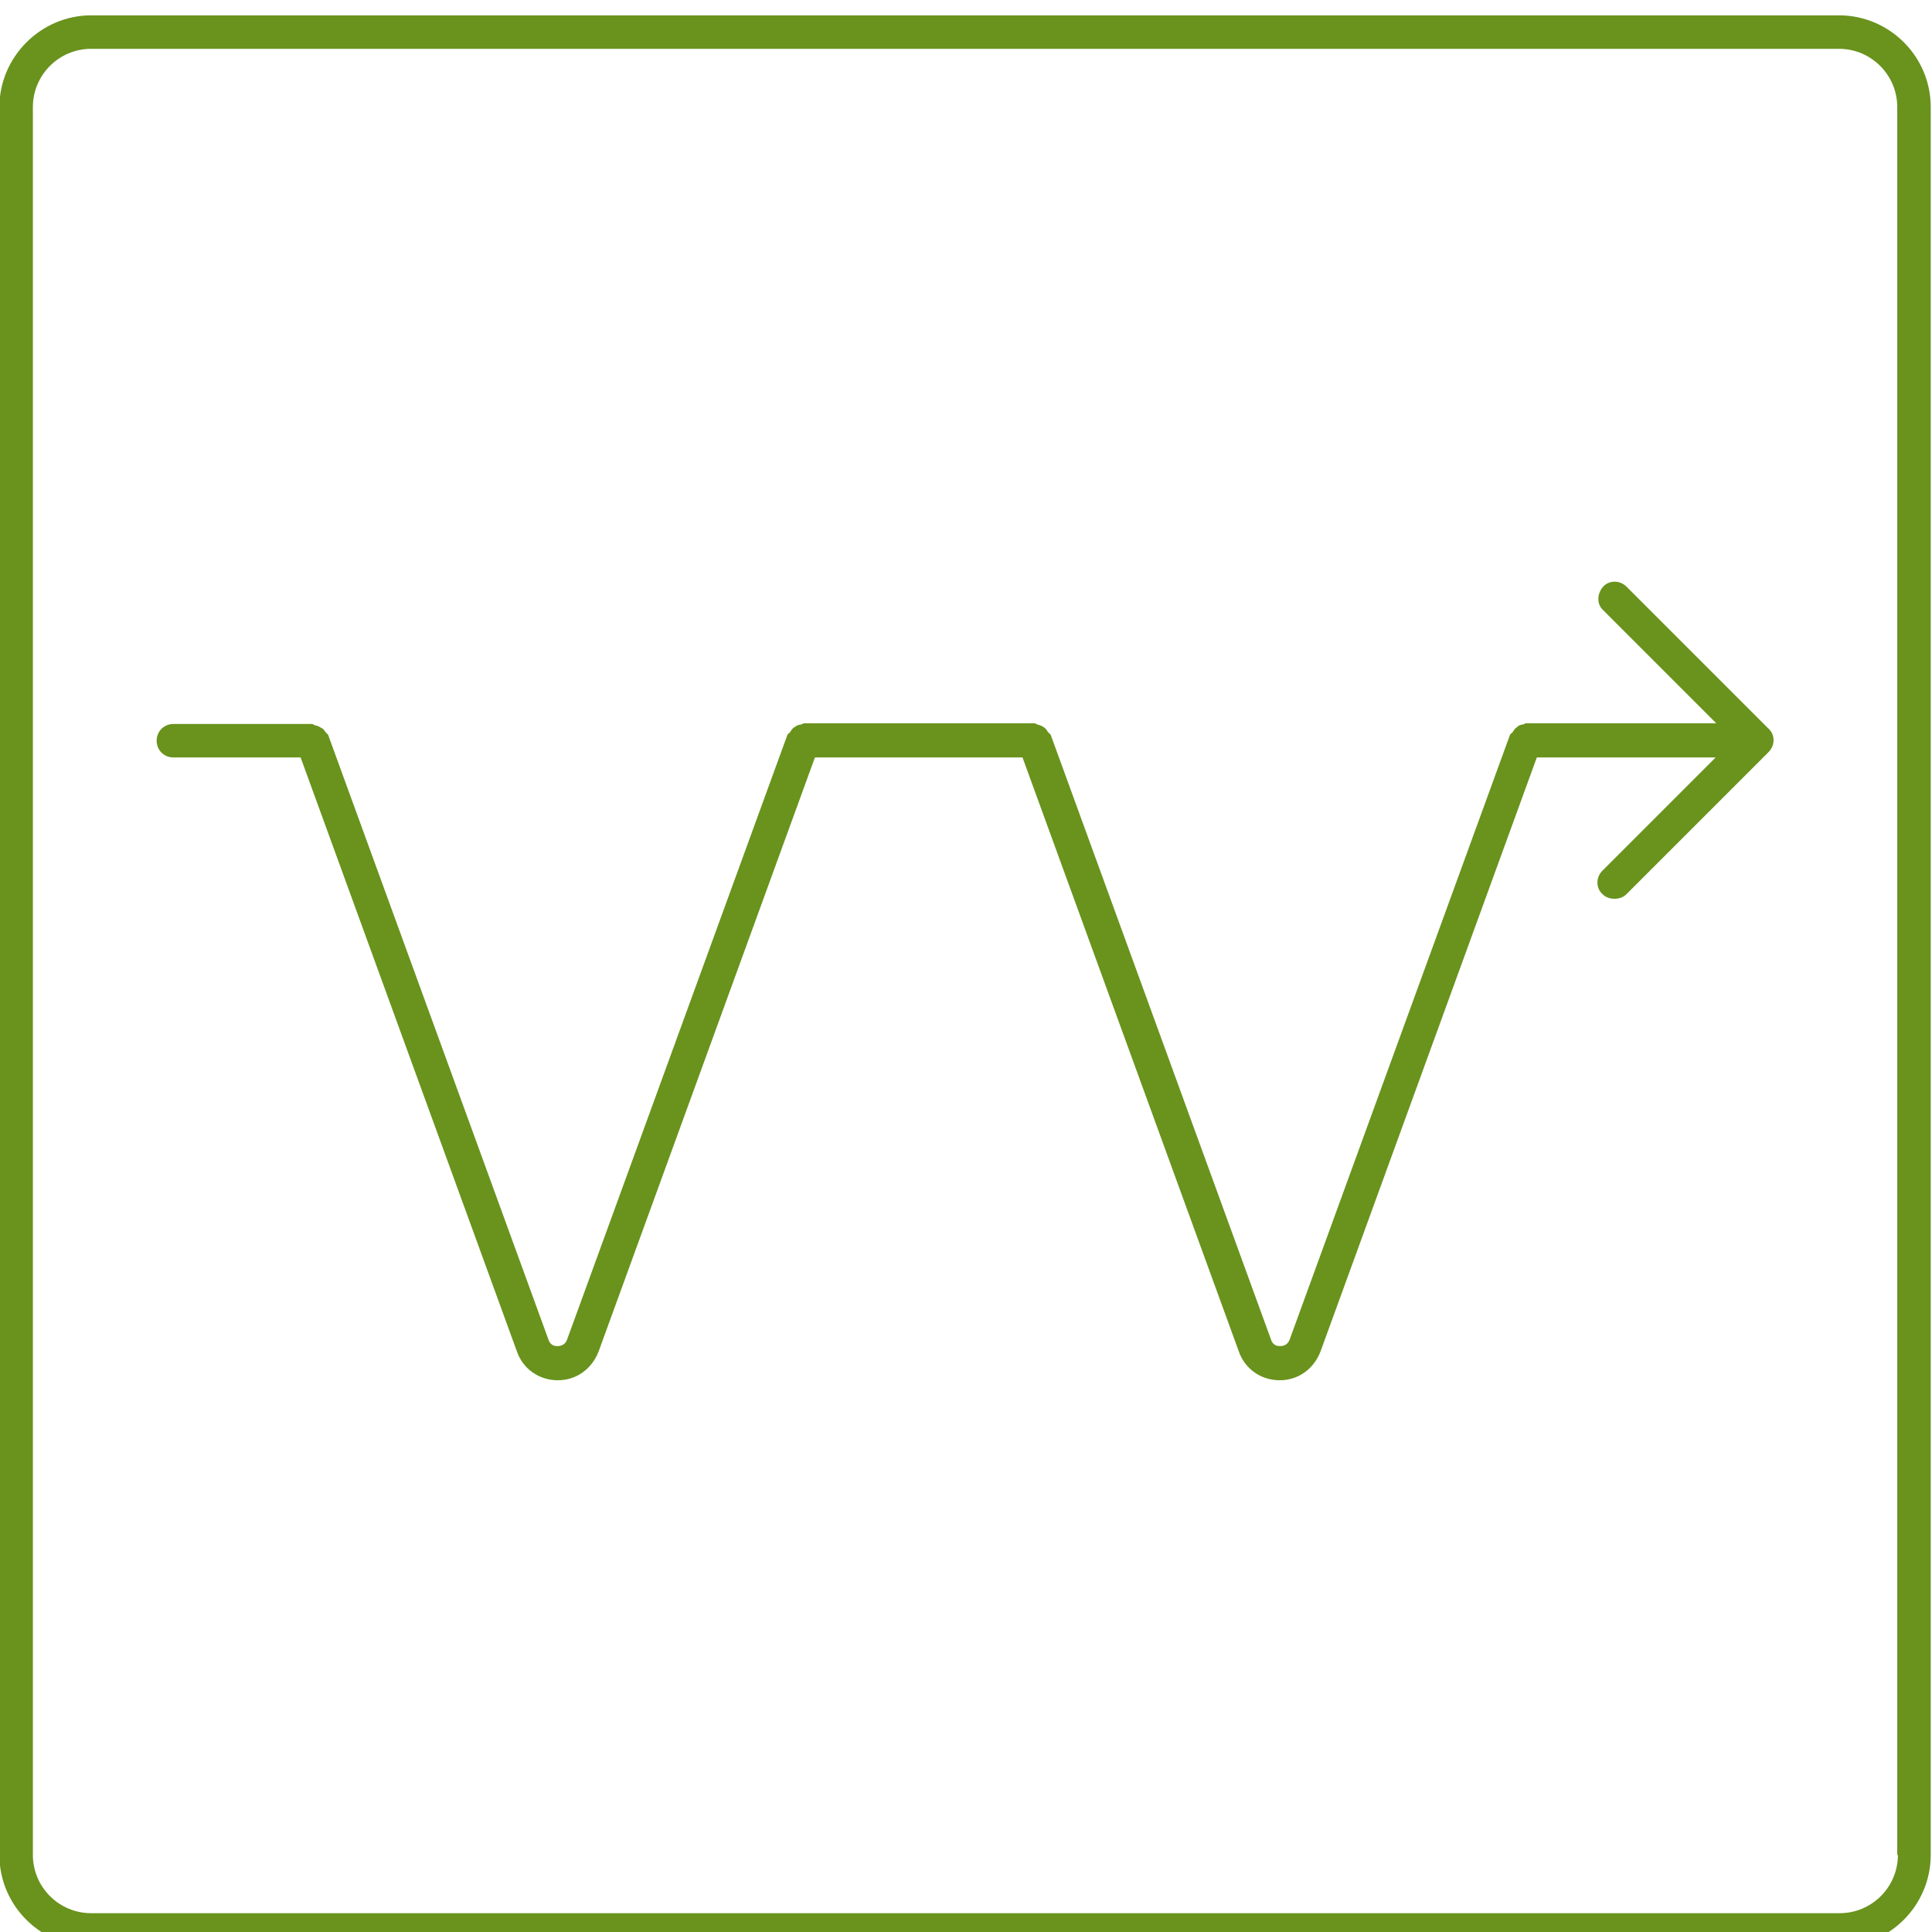 <?xml version="1.0" encoding="UTF-8"?>
<svg xmlns="http://www.w3.org/2000/svg" id="Ebene_2" version="1.1" viewBox="0 0 28.85 28.85" width="28.85" height="28.85">
  <!-- Generator: Adobe Illustrator 29.0.1, SVG Export Plug-In . SVG Version: 2.1.0 Build 192)  -->
  <defs>
    <style>
      .st0 {
        fill: #69931d;
      }
    </style>
  </defs>
  <path class="st0" d="M27.461.229H1.361C.611.229-.009.849-.009,1.599v26.1c0,.76.62,1.37,1.37,1.37h26.1c.76,0,1.37-.62,1.37-1.37V1.599c0-.76-.62-1.37-1.37-1.37ZM28.341,27.699c0,.48-.39.87-.87.87H1.361c-.48,0-.87-.39-.87-.87V1.599c0-.48.39-.87.87-.87h26.1c.48,0,.87.39.87.87v26.1s.01,0,.01,0Z"/>
  <path class="st0" d="M24.289,8.761c-.1-.1-.26-.1-.35,0-.09.1-.1.26,0,.35l1.69,1.69h-2.85s-.03.02-.05.02c-.03,0-.06.02-.08.04-.03.02-.04.04-.06.07-.01.02-.03.02-.04.04l-3.29,9.03c-.03.09-.11.1-.14.1s-.11,0-.14-.1l-3.29-9.03s-.03-.03-.04-.04c-.02-.03-.03-.05-.06-.07-.03-.02-.05-.03-.09-.04-.02,0-.03-.02-.05-.02h-3.45s-.03.02-.05.02c-.03,0-.06.02-.09.04s-.04.04-.06.07c-.01.02-.03.02-.04.04l-3.29,9.03c-.03.09-.11.1-.14.1s-.11,0-.14-.1l-3.29-9.03-.04-.04c-.02-.03-.03-.05-.06-.06-.03-.02-.05-.03-.09-.04-.02,0-.03-.02-.05-.02h-2.07c-.14,0-.25.11-.25.25s.11.25.25.25h1.9l3.23,8.87c.09.26.33.43.61.43h0c.28,0,.51-.17.61-.43l3.23-8.87h3.1l3.23,8.87c.09.26.33.43.61.43h0c.28,0,.51-.17.61-.43l3.23-8.87h2.67l-1.69,1.69c-.1.1-.1.26,0,.35.05.05.11.07.18.07s.13-.02.18-.07l2.12-2.12c.1-.1.1-.26,0-.35,0,0-2.12-2.12-2.12-2.12Z"/>
</svg>
